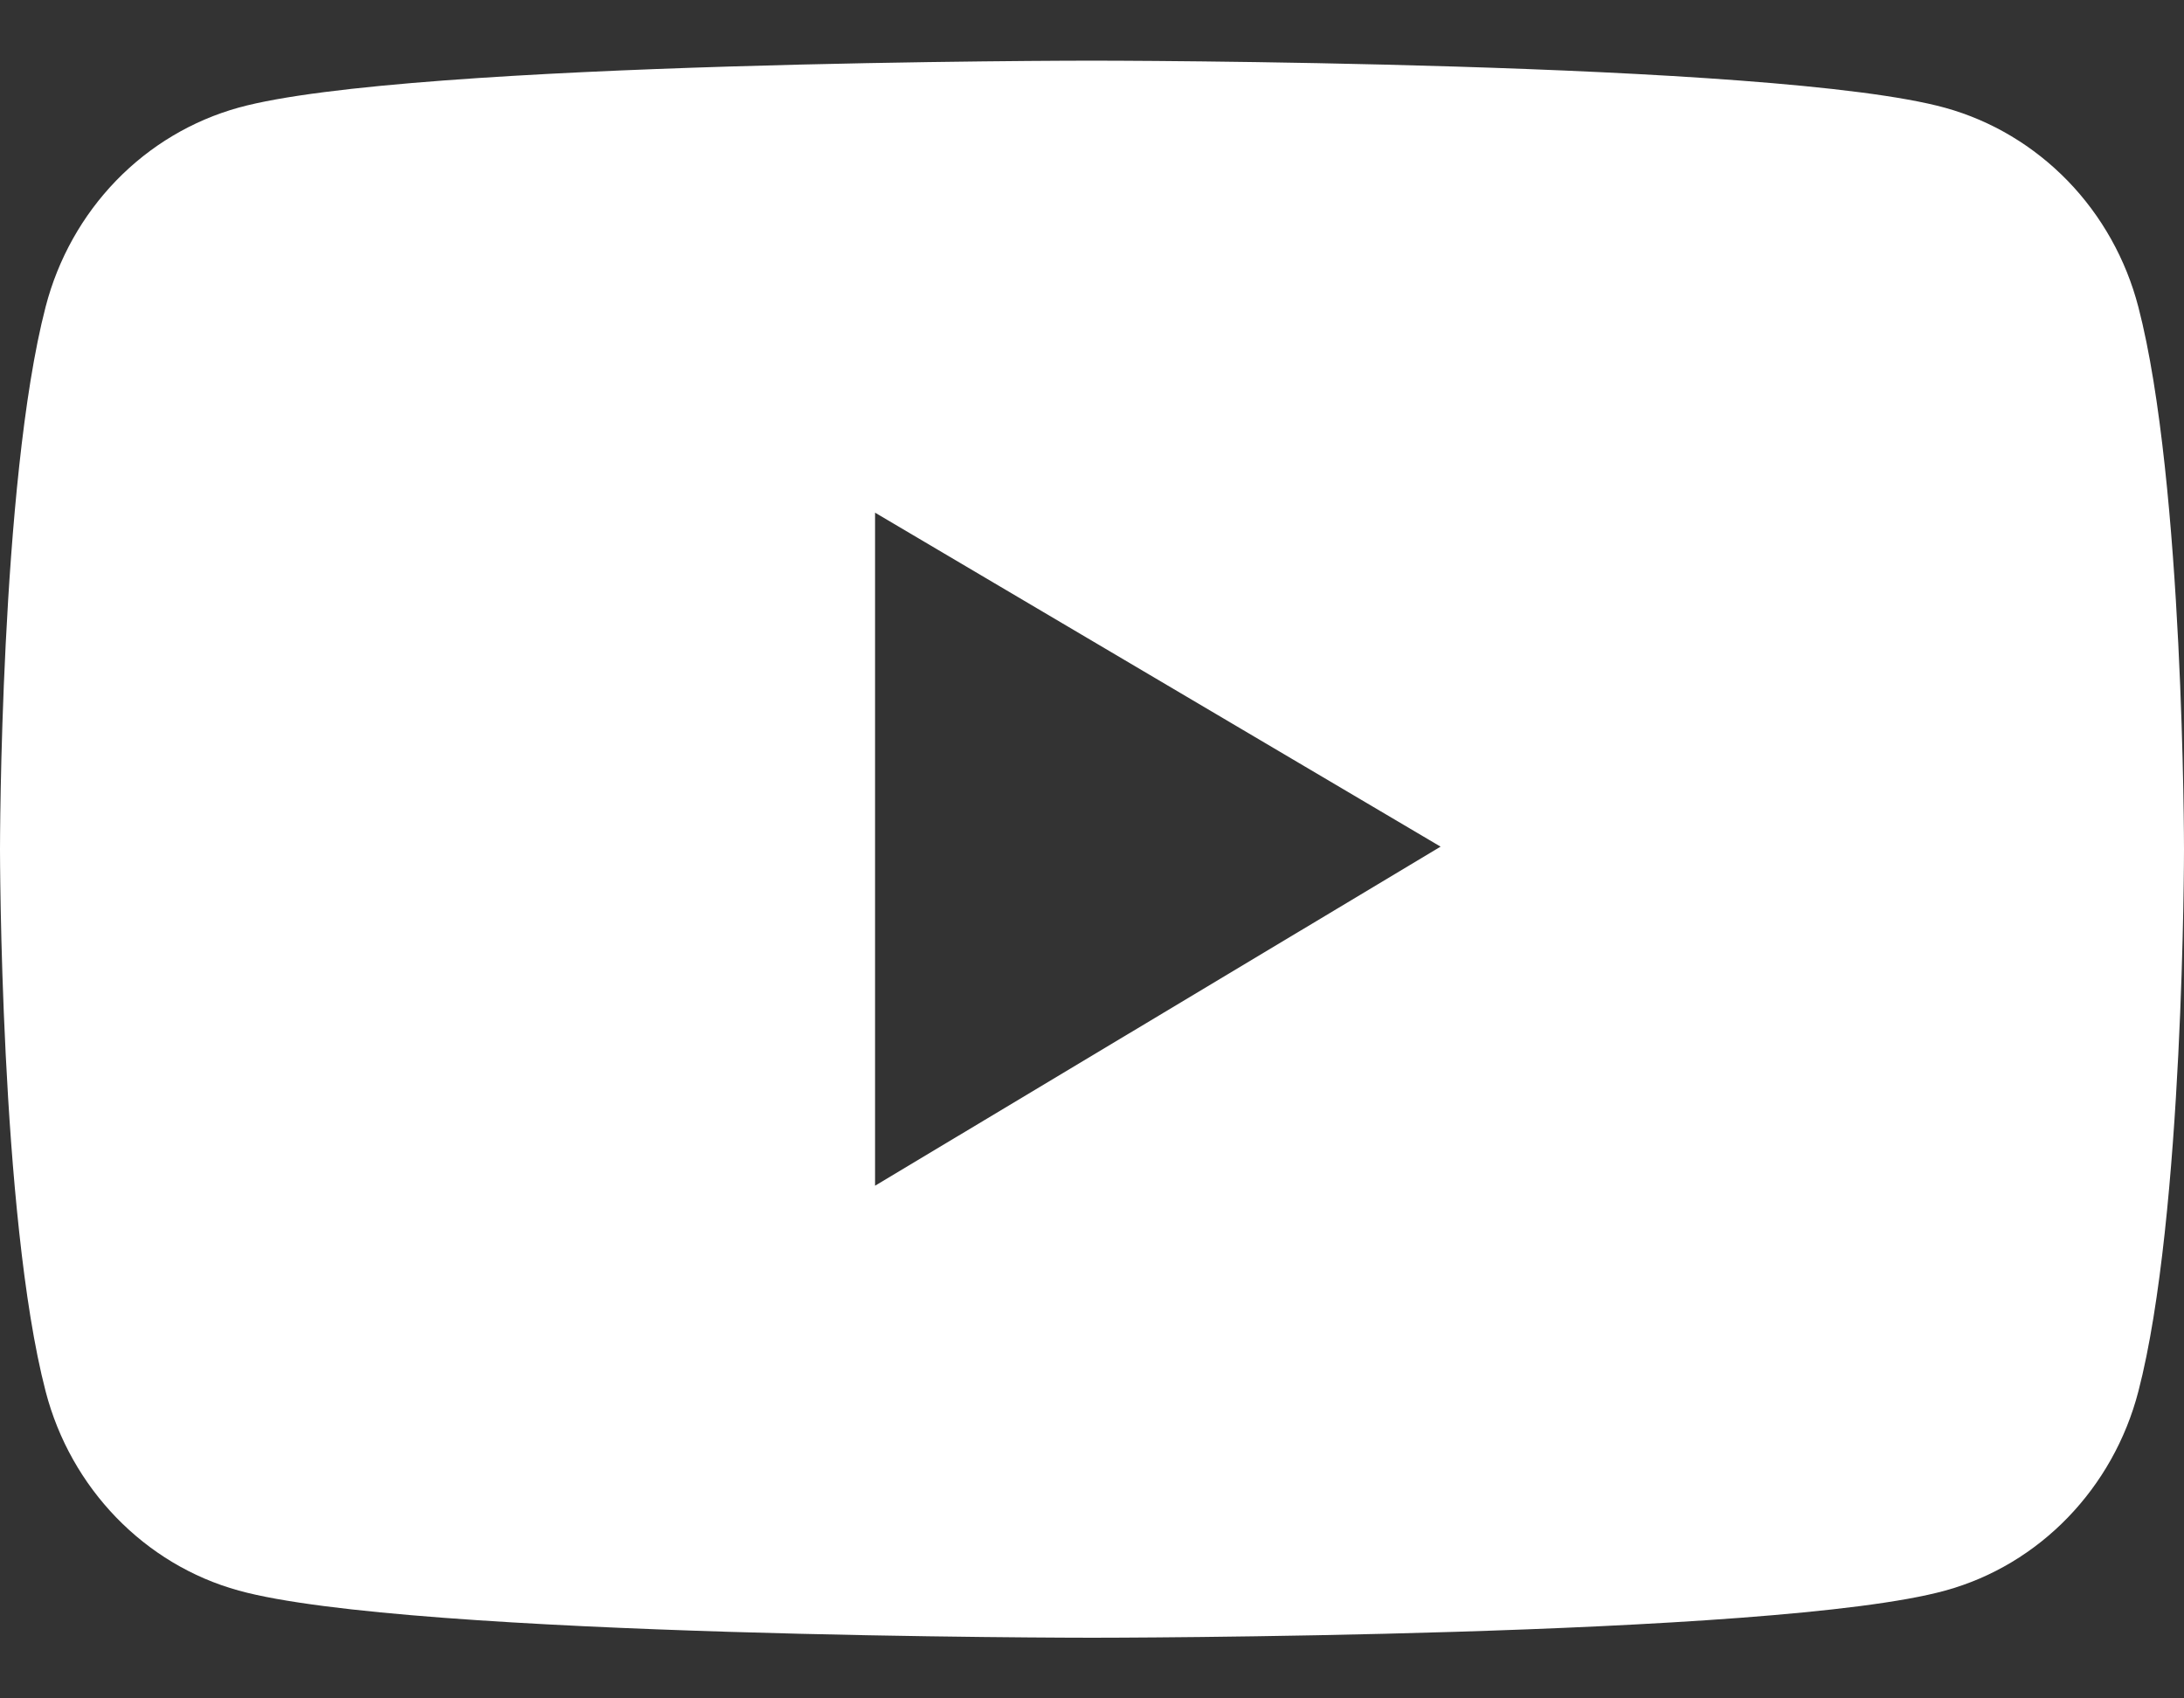 <svg width="18" height="14" viewBox="0 0 18 14" fill="none" xmlns="http://www.w3.org/2000/svg">
<rect x="0" y="0" width="18" height="14" fill="#333333" stroke="none"/>
<path d="M17.624 2.531C17.522 2.138 17.321 1.779 17.042 1.491C16.762 1.203 16.415 0.995 16.033 0.889C14.629 0.5 9 0.5 9 0.5C9 0.5 3.371 0.5 1.967 0.887C1.585 0.993 1.237 1.2 0.958 1.488C0.679 1.776 0.478 2.135 0.376 2.529C-7.66345e-08 3.978 0 7 0 7C0 7 -7.66345e-08 10.022 0.376 11.469C0.583 12.268 1.193 12.898 1.967 13.111C3.371 13.5 9 13.5 9 13.5C9 13.5 14.629 13.5 16.033 13.111C16.809 12.898 17.417 12.268 17.624 11.469C18 10.022 18 7 18 7C18 7 18 3.978 17.624 2.531ZM7.212 9.774V4.226L11.873 6.979L7.212 9.774Z" fill="white"/>
</svg>
